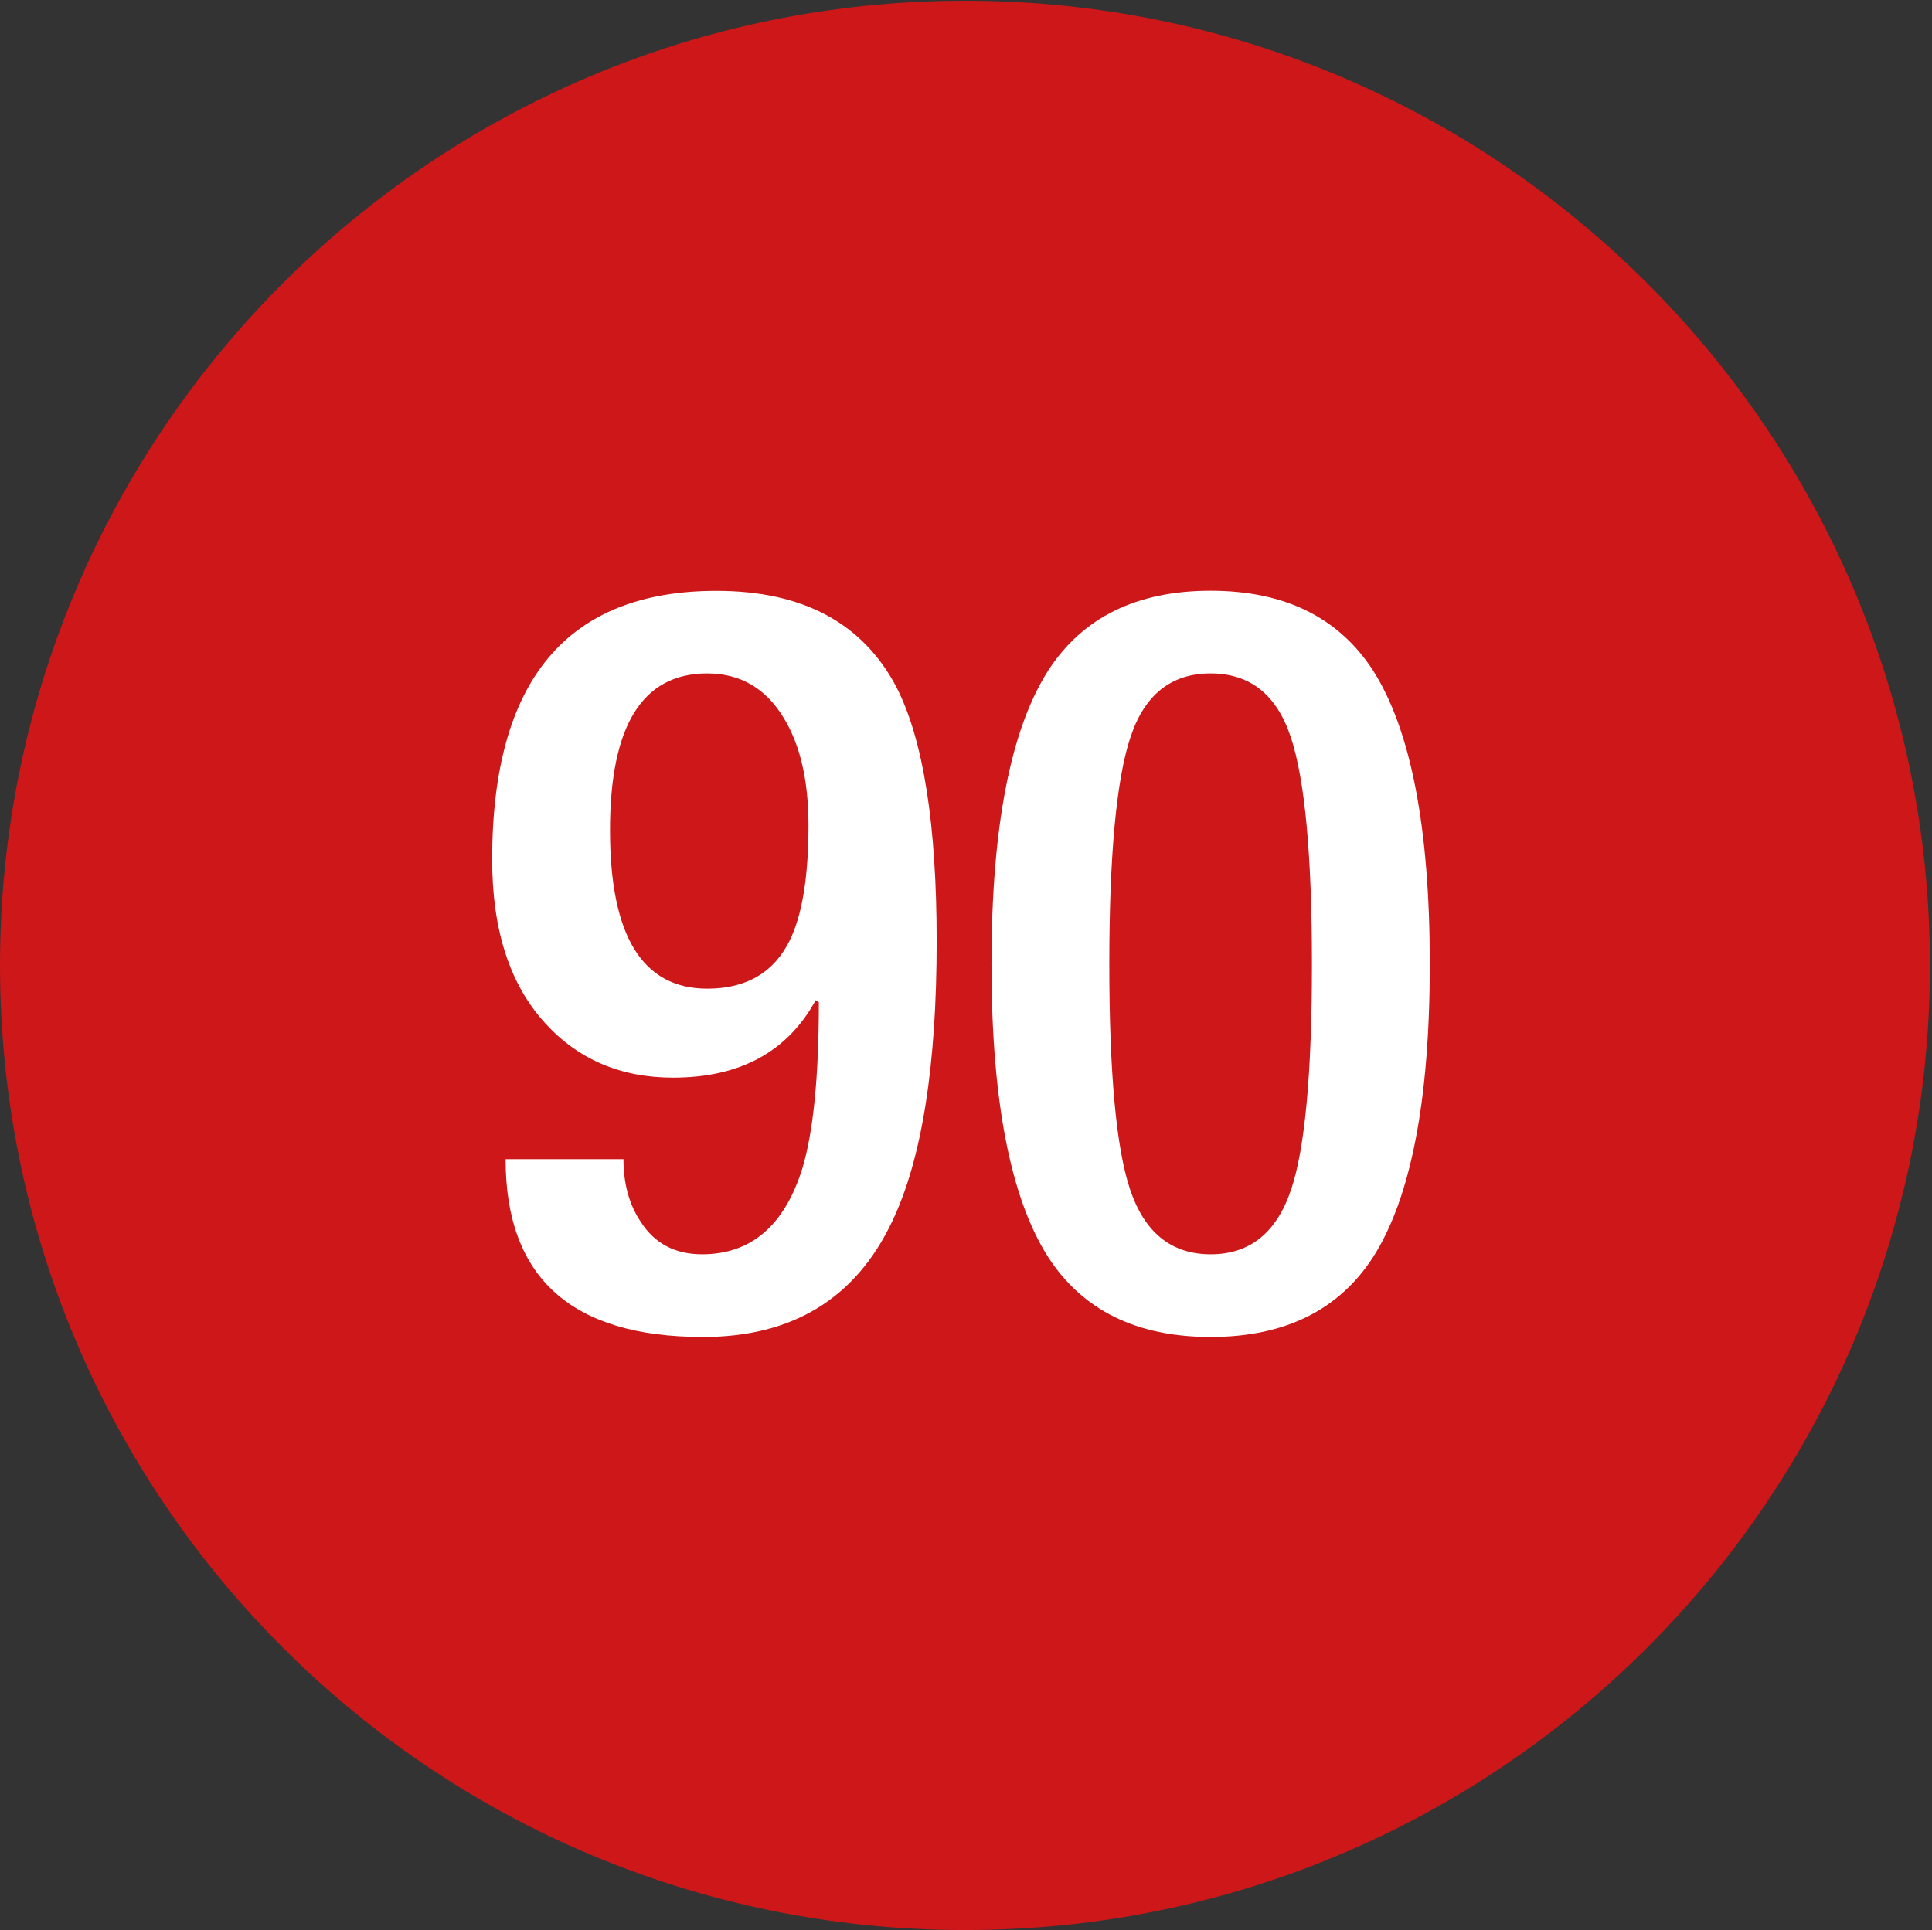 <svg id="Capa_1" data-name="Capa 1" xmlns="http://www.w3.org/2000/svg" viewBox="0 0 496 495.61"><rect x="0" y="0" width="496" height="495.61" fill="#333333" stroke="none"/><defs><style>.cls-1{fill:#cd1719;}.cls-2{fill:#fff;}</style></defs><path class="cls-1" d="M495.47,247.9C495.47,111.11,384.53.2,247.76.2S0,111.11,0,247.9,110.94,495.61,247.76,495.61,495.47,384.7,495.47,247.9"/><path class="cls-2" d="M129.8,297.67h30.26q0,9.56,4.51,16.19,5.31,8.22,15.66,8.23,18.84,0,25.74-22,4.25-14.07,4.25-42.73l-.8-.53q-10.87,19.9-36.62,19.9-20.18,0-32.91-14.06-13.54-14.87-13.54-41.94,0-69,57.59-69,33.18,0,46.18,24.68,10.35,20.18,10.35,65.29,0,48-11.41,71.92Q215,343.32,180.49,343.32,129.8,343.32,129.8,297.67Zm77.76-85.73q0-17.24-6.37-27.6-6.9-11.4-19.63-11.41-25,0-24.95,40.34,0,40.6,24.95,40.61,15.12,0,21.23-12.48Q207.56,231.59,207.56,211.94Z"/><path class="cls-2" d="M254.54,247.51q0-52.55,14.6-75.38Q282.4,151.7,310.8,151.7t41.67,20.43q14.59,22.83,14.6,75.38t-14.6,75.37q-13.28,20.44-41.67,20.44t-41.66-20.44Q254.53,300.07,254.54,247.51Zm30.25,0q0,41.94,5.31,57.86,5.58,16.71,20.7,16.72t20.7-16.72q5.31-15.93,5.31-57.86t-5.44-58.26q-5.44-16.32-20.57-16.32t-20.56,16.32Q284.8,205.57,284.79,247.51Z"/></svg>